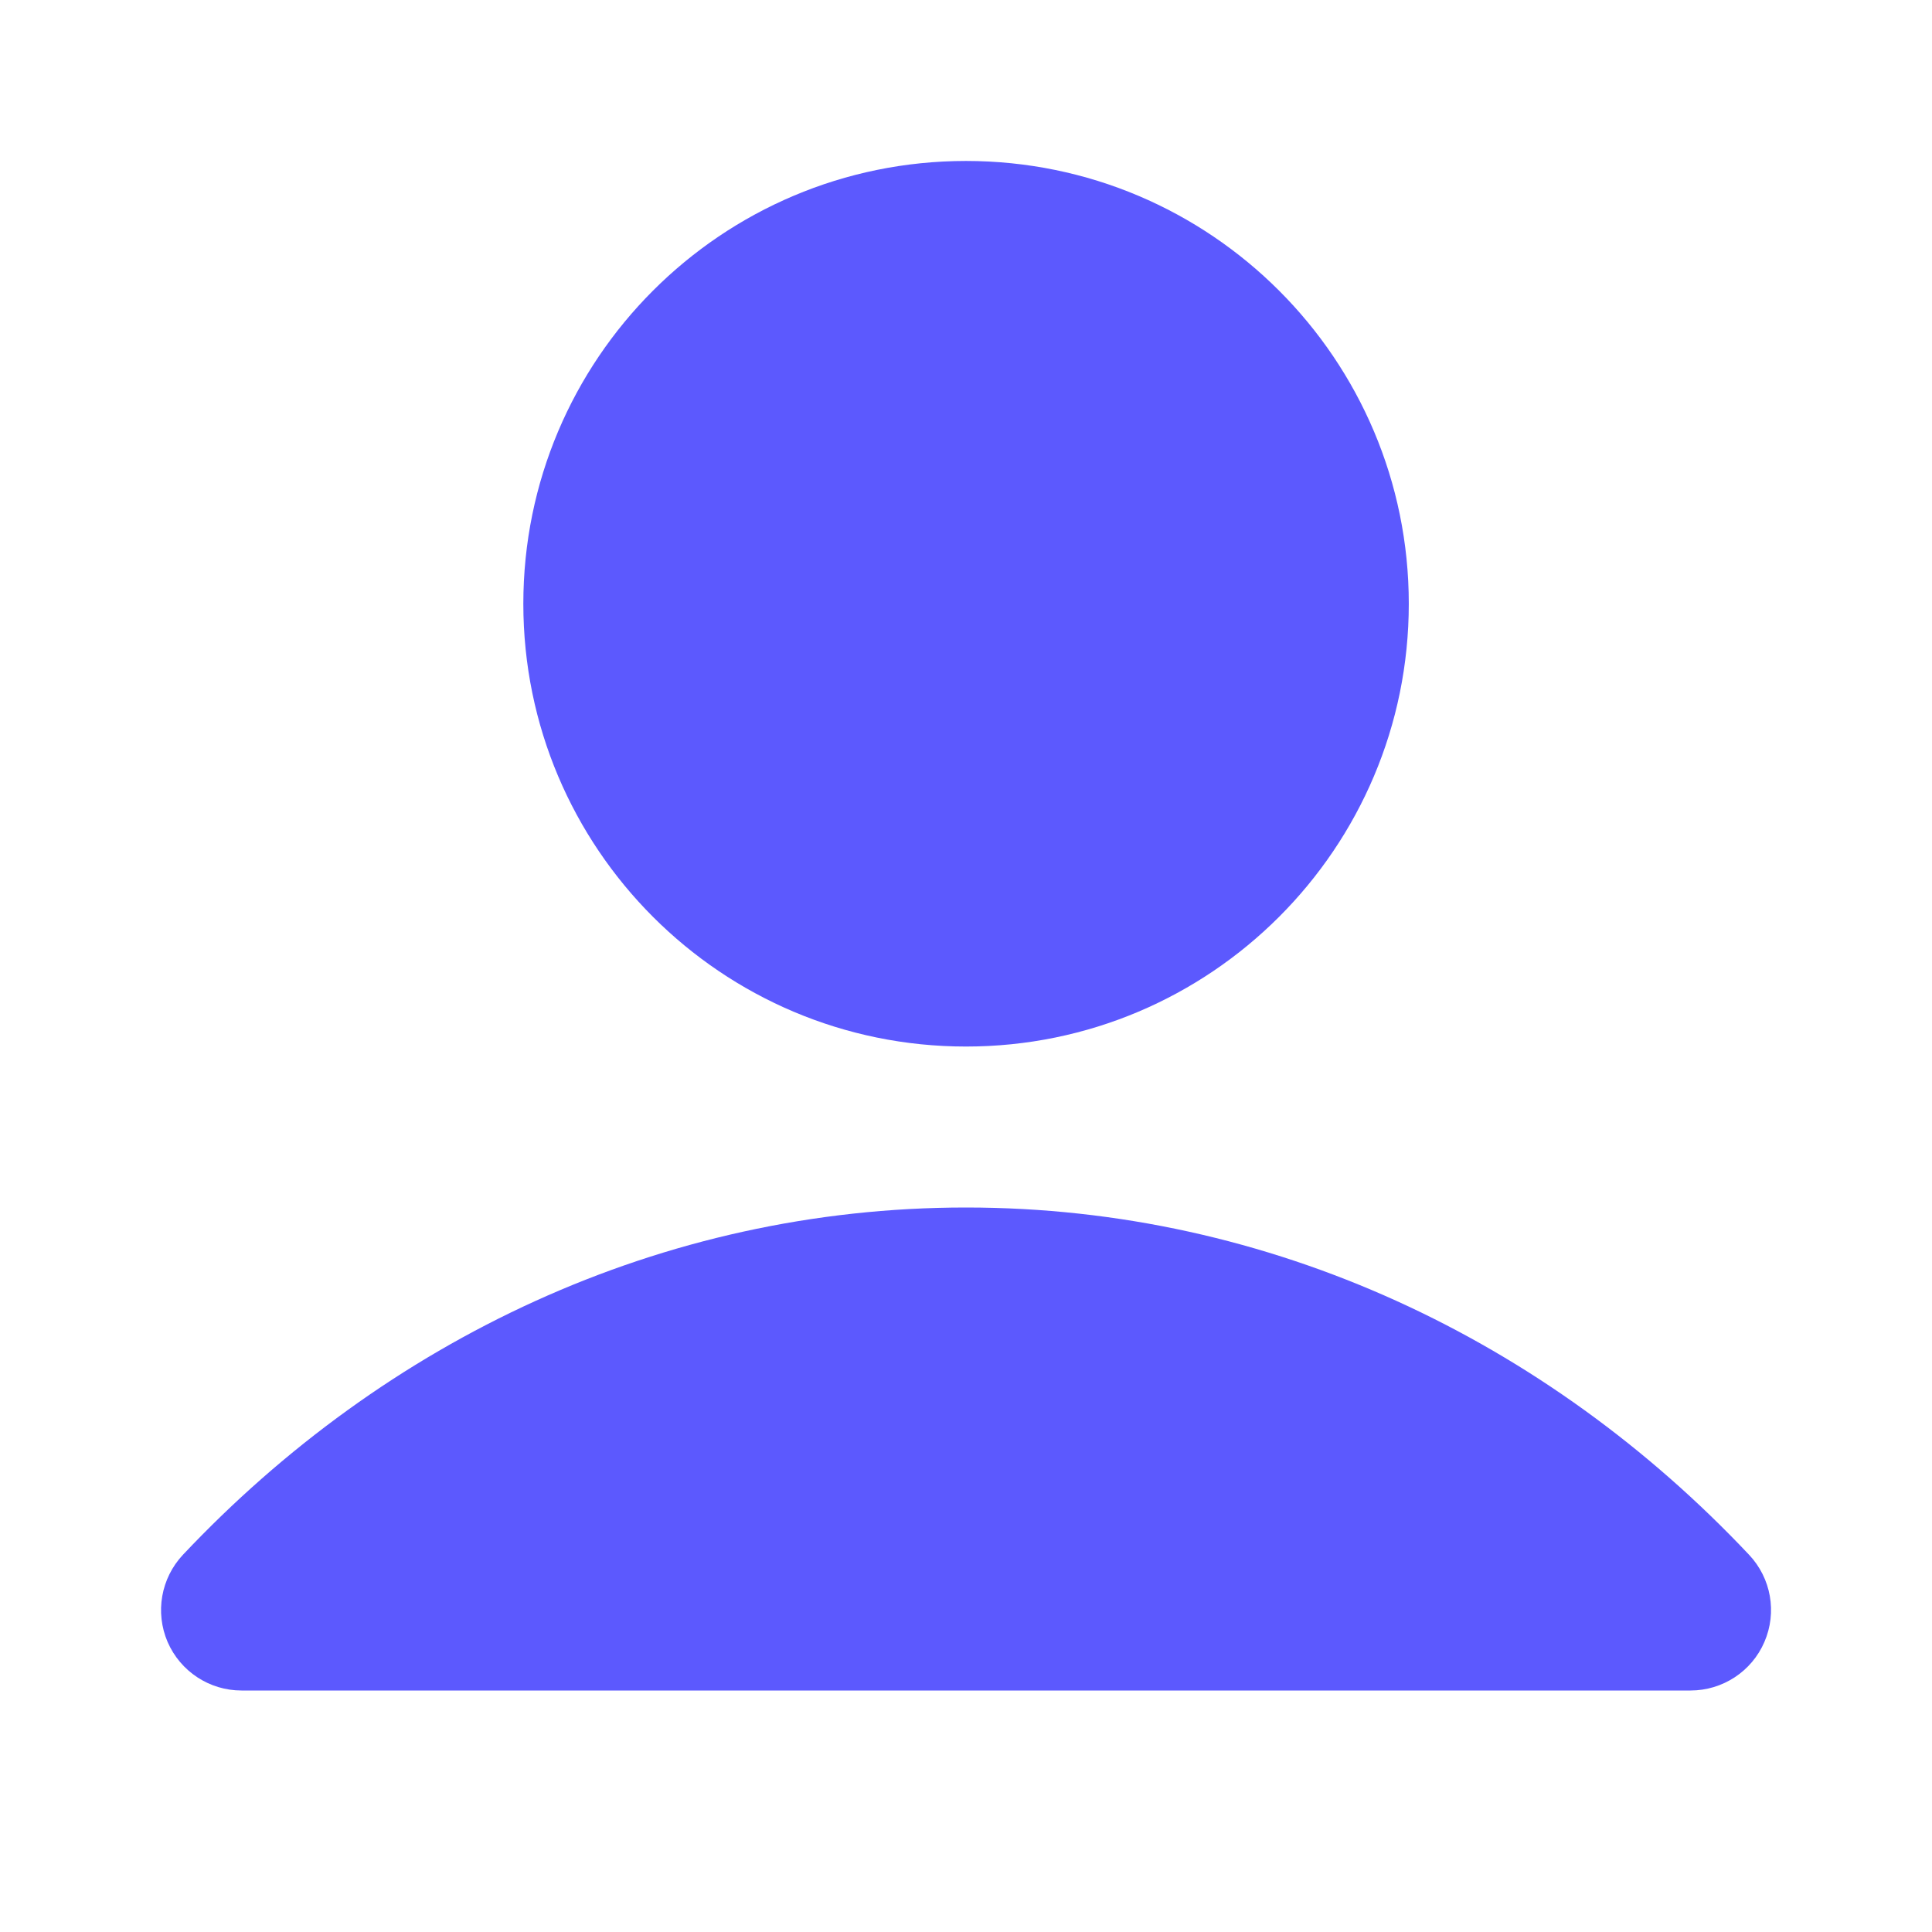 <svg width="16" height="16" viewBox="0 0 16 16" fill="none" xmlns="http://www.w3.org/2000/svg">
<path fill-rule="evenodd" clip-rule="evenodd" d="M1.515 12.876C3.186 11.104 5.47 10 8 10C10.53 10 12.815 11.104 14.485 12.876C14.668 13.07 14.718 13.353 14.612 13.598C14.507 13.842 14.266 14 14 14H2C1.734 14 1.494 13.842 1.388 13.598C1.283 13.353 1.333 13.07 1.515 12.876Z" fill="#5C59FE"/>
<path fill-rule="evenodd" clip-rule="evenodd" d="M4.334 5C4.334 2.975 5.975 1.333 8 1.333C10.025 1.333 11.667 2.975 11.667 5C11.667 7.025 10.025 8.667 8 8.667C5.975 8.667 4.334 7.025 4.334 5Z" fill="#5C59FE"/>
</svg>

